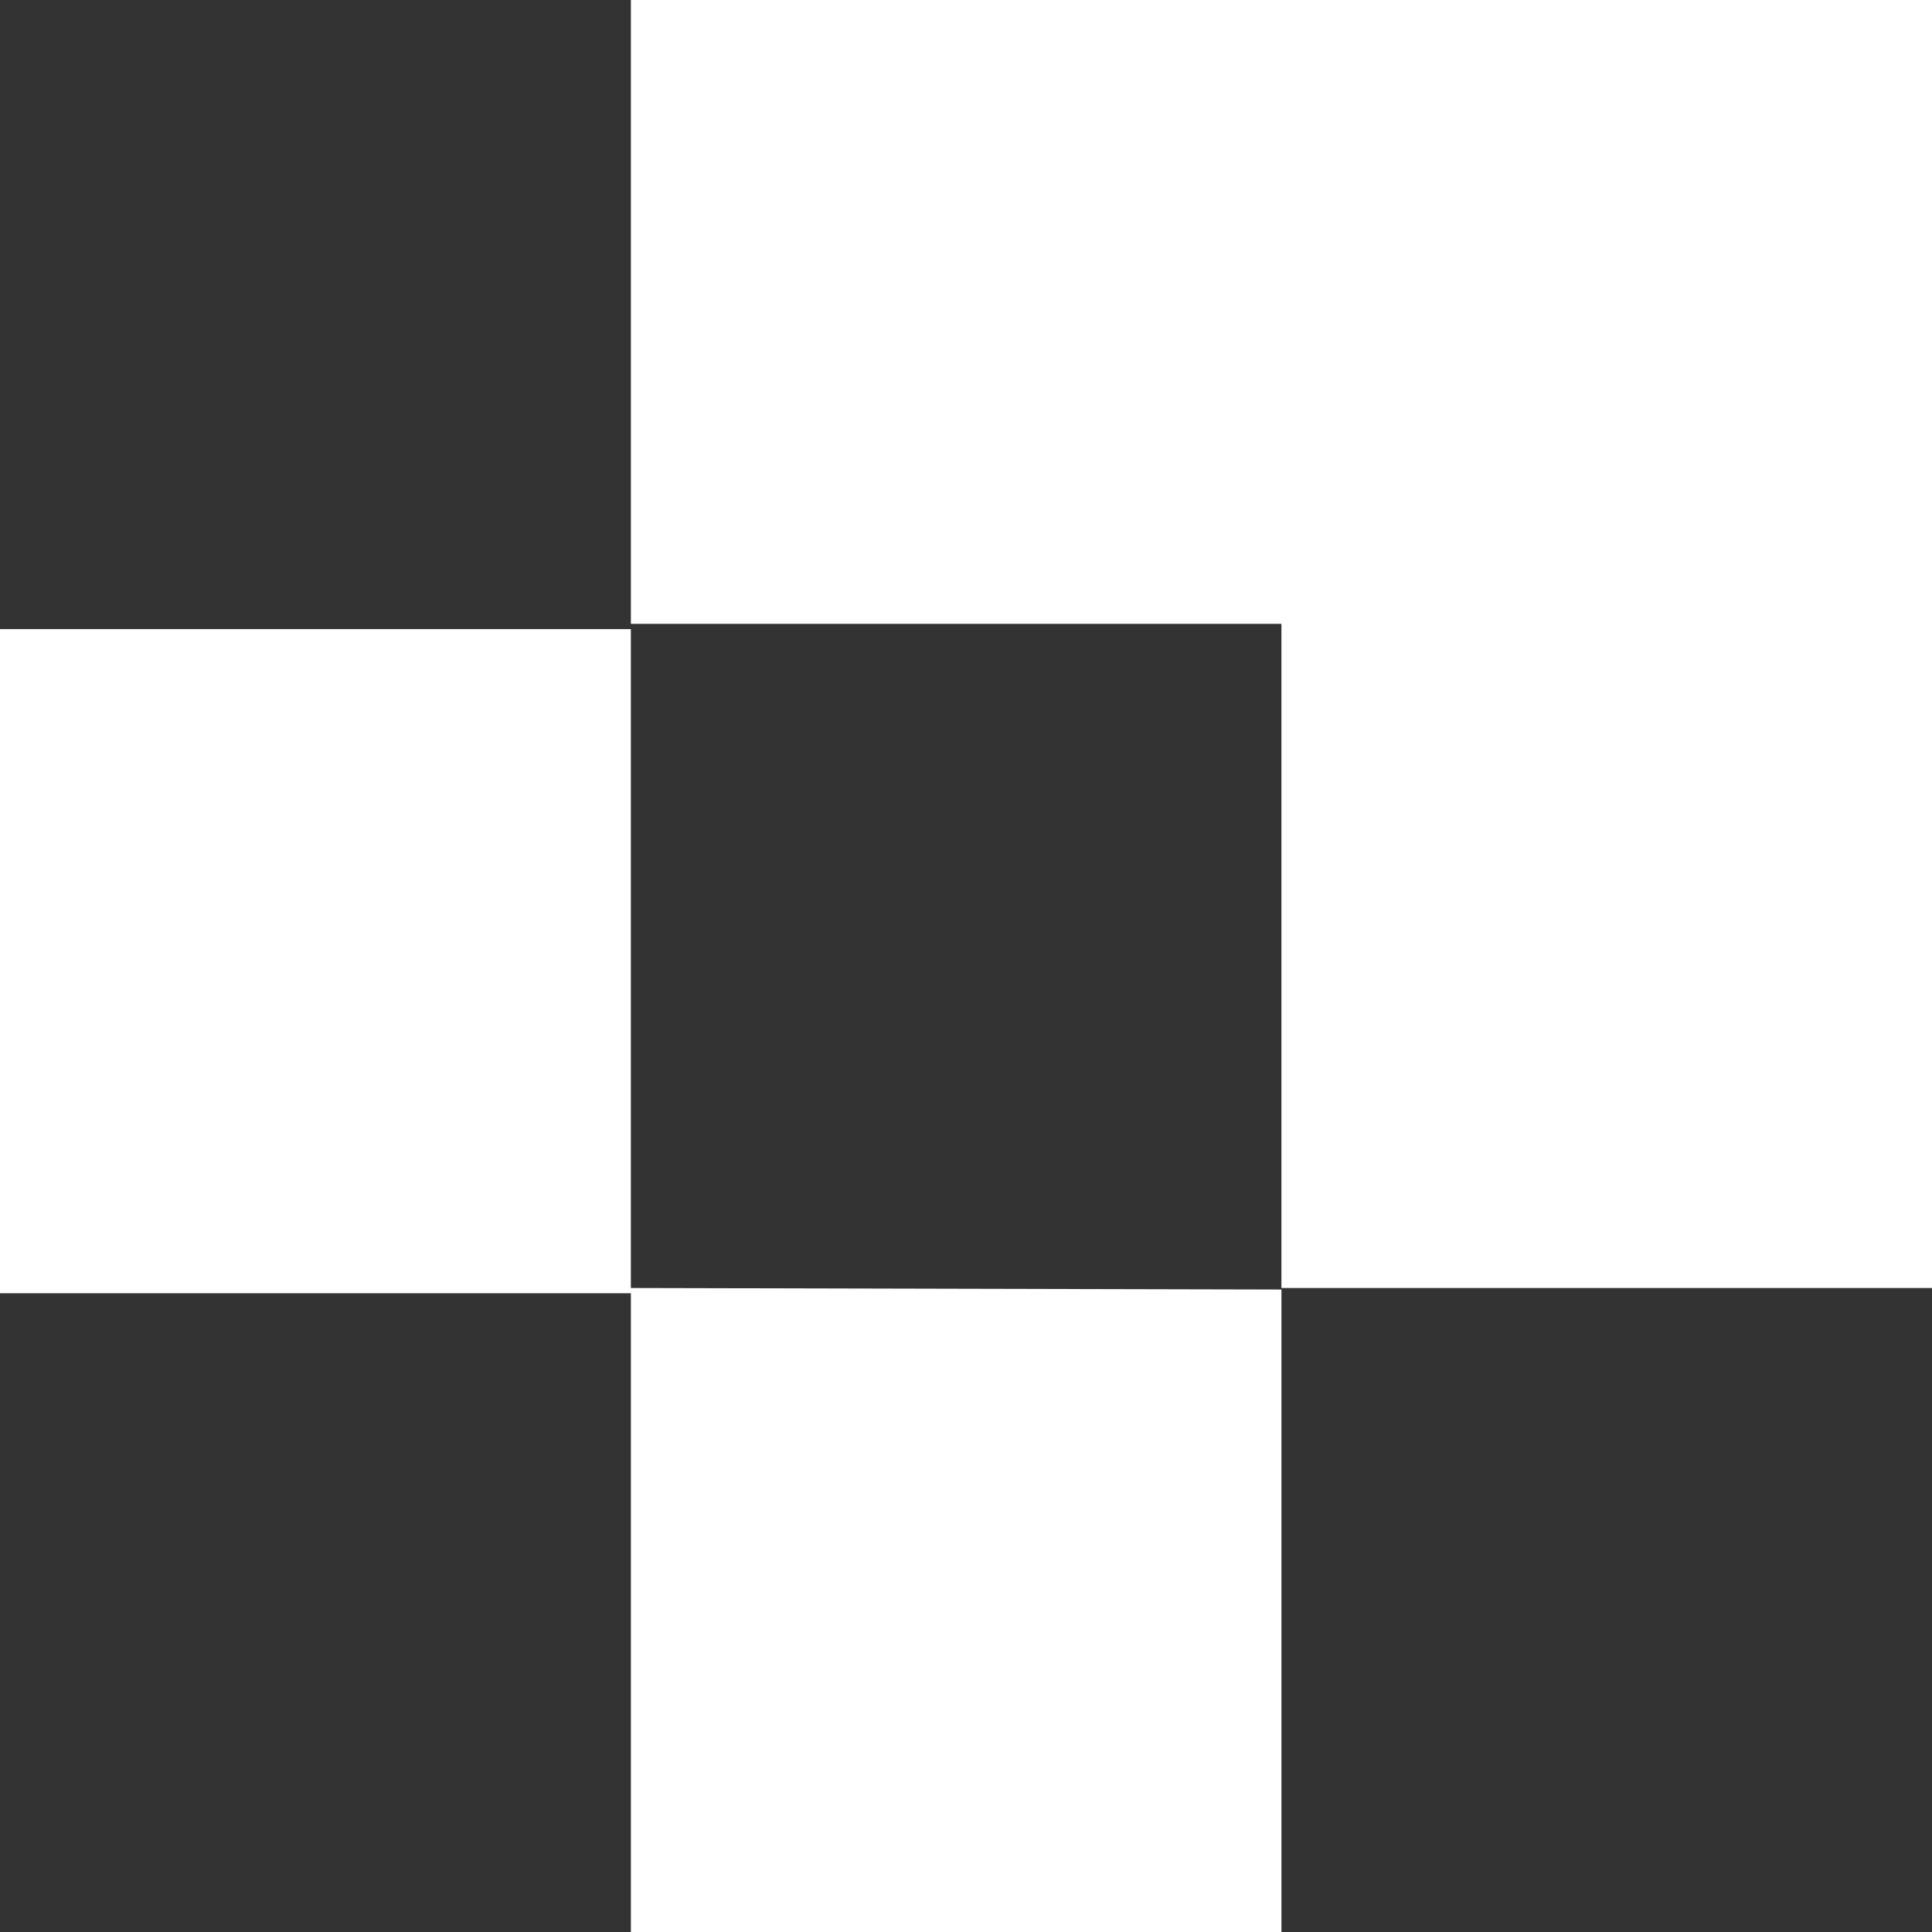 <svg xmlns="http://www.w3.org/2000/svg" width="190" height="190" fill="none"><rect width="100%" height="100%" fill="#333333" stroke="none"/><path fill="#fff" d="M62.043 0v61.354h63.977v65.313H190V0H62.043zM0 61.869h62.041v65.312H0V61.869zm62.043 64.798 63.98.15V190h-63.98v-63.333z"/></svg>